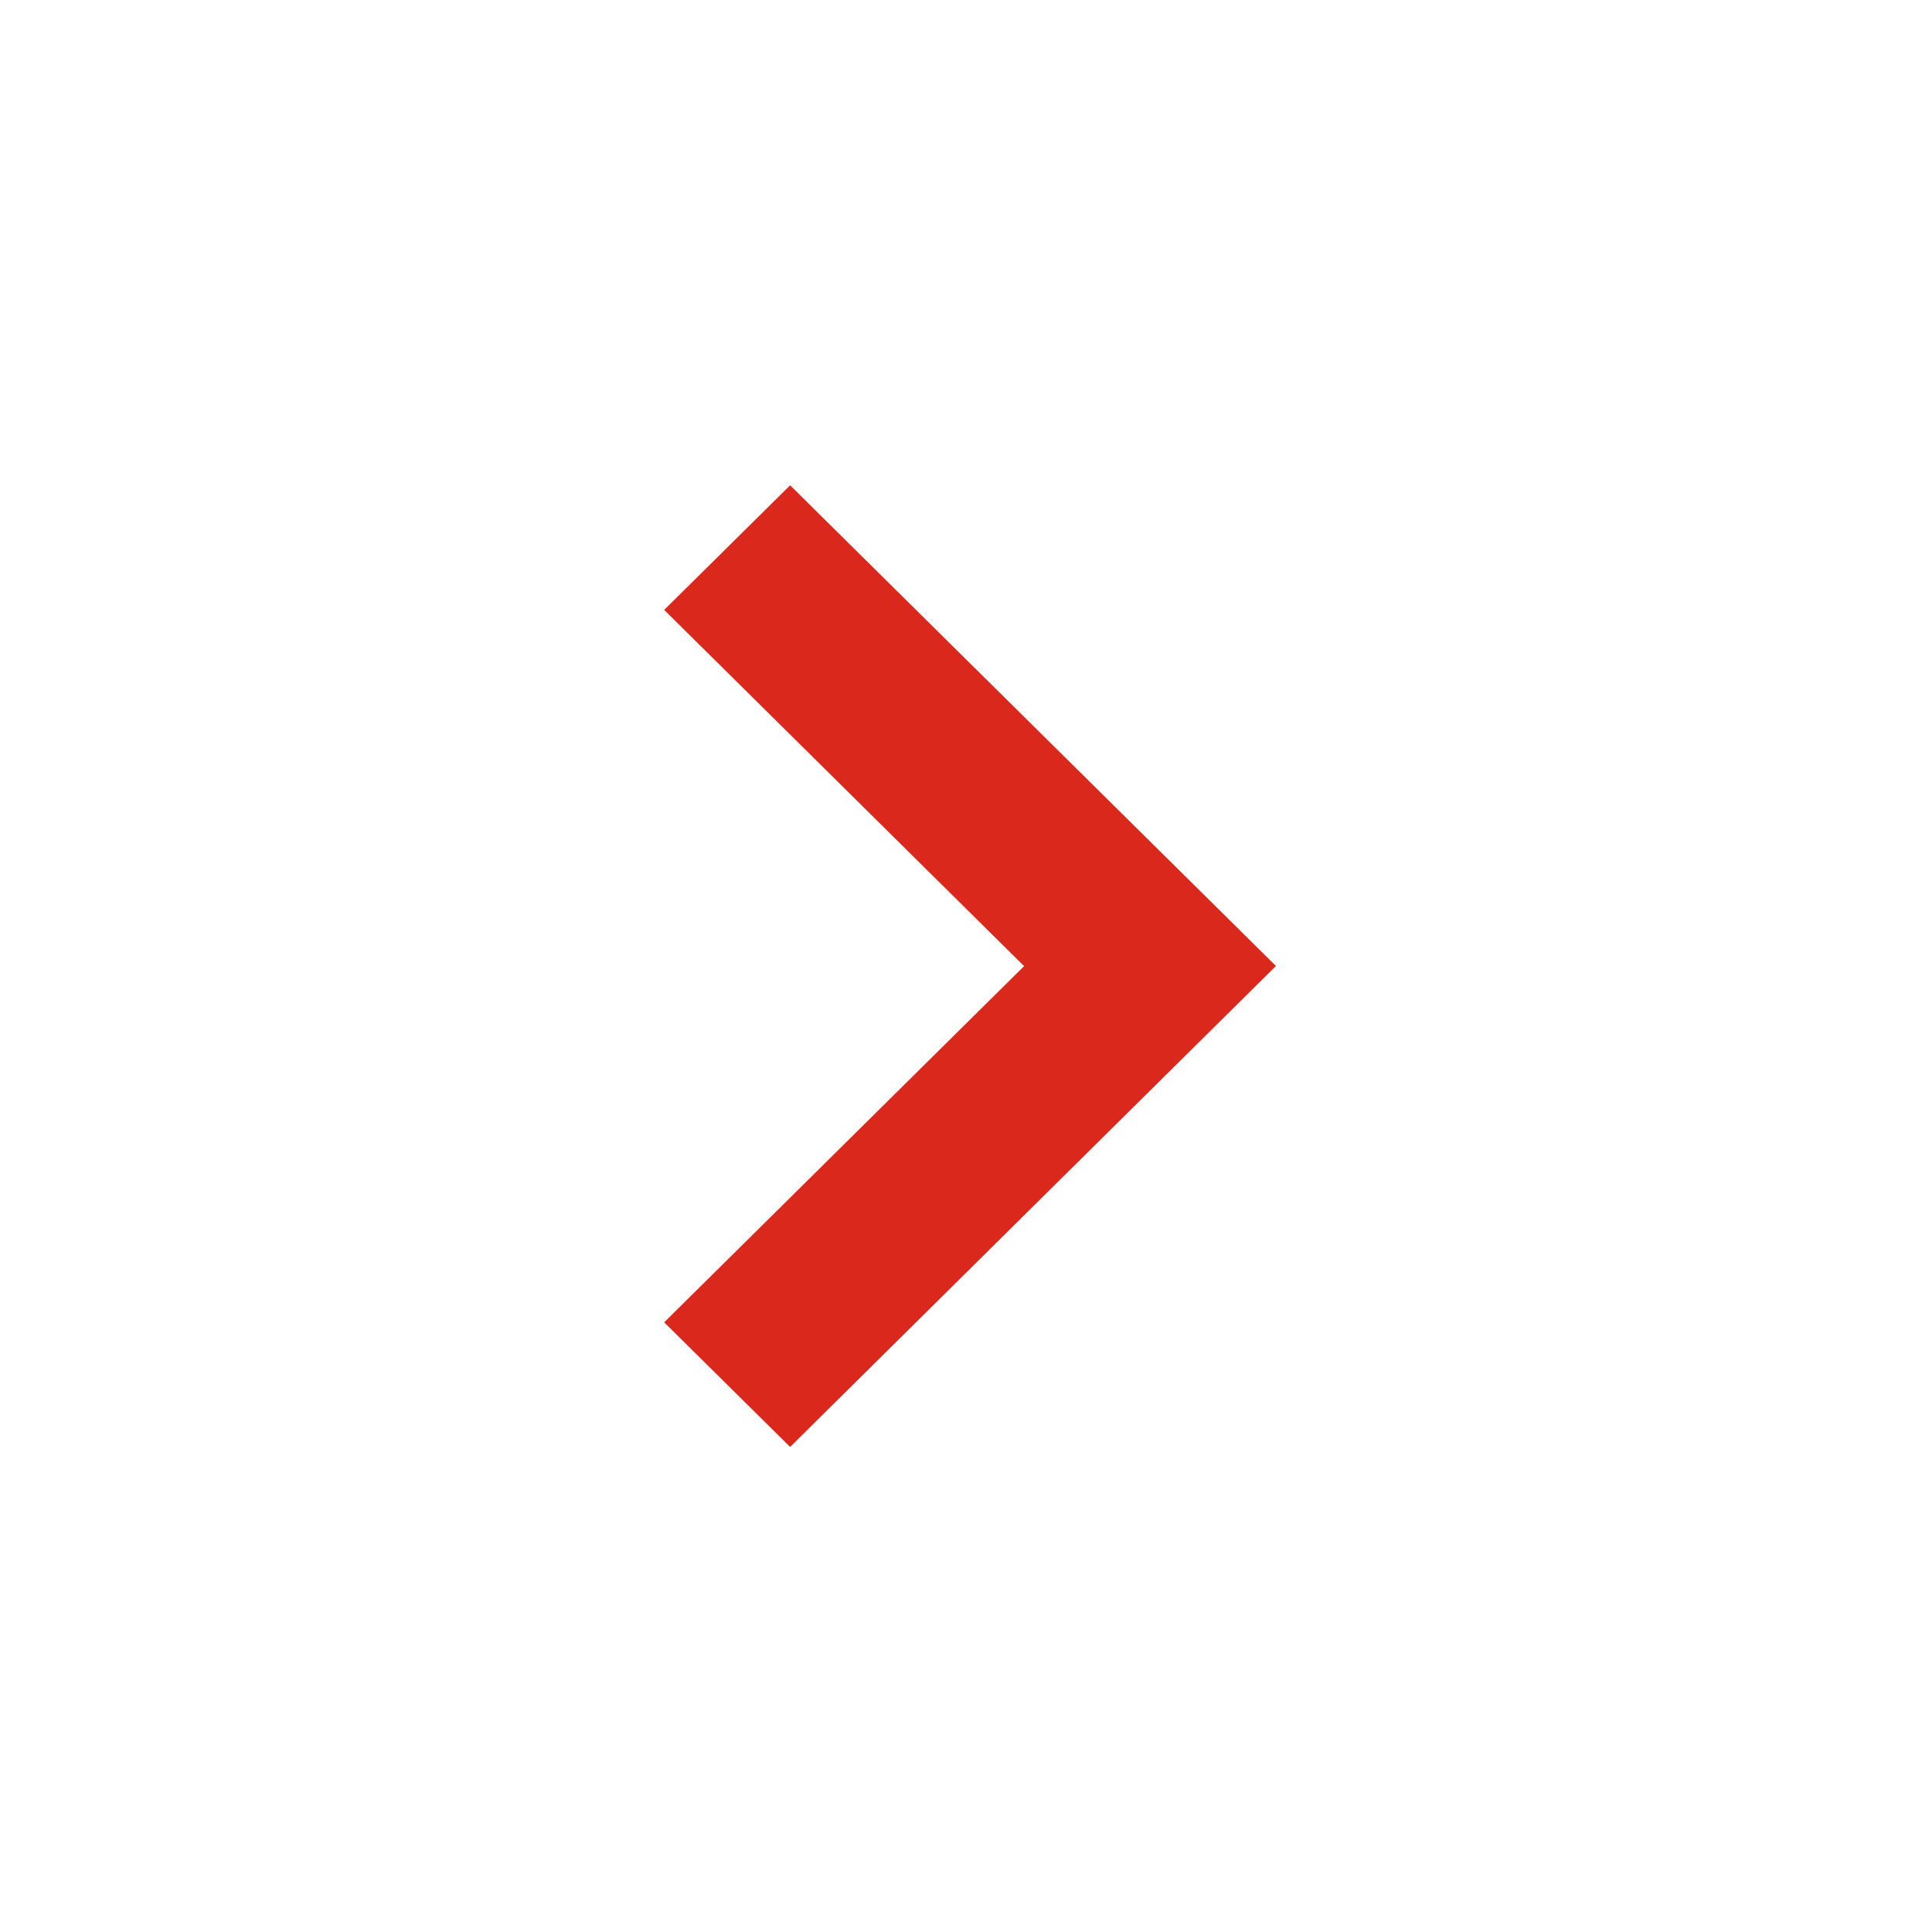 <svg data-name="Component 186 – 7" xmlns="http://www.w3.org/2000/svg" width="32" height="32" viewBox="0 0 32 32">
    <path data-name="Path 8796" d="M7.962 0 0 8.047l2.064 2.086 5.9-5.961 5.9 5.961 2.064-2.086z" transform="rotate(90 6.548 14.586)" style="fill:#da291c"/>
</svg>
